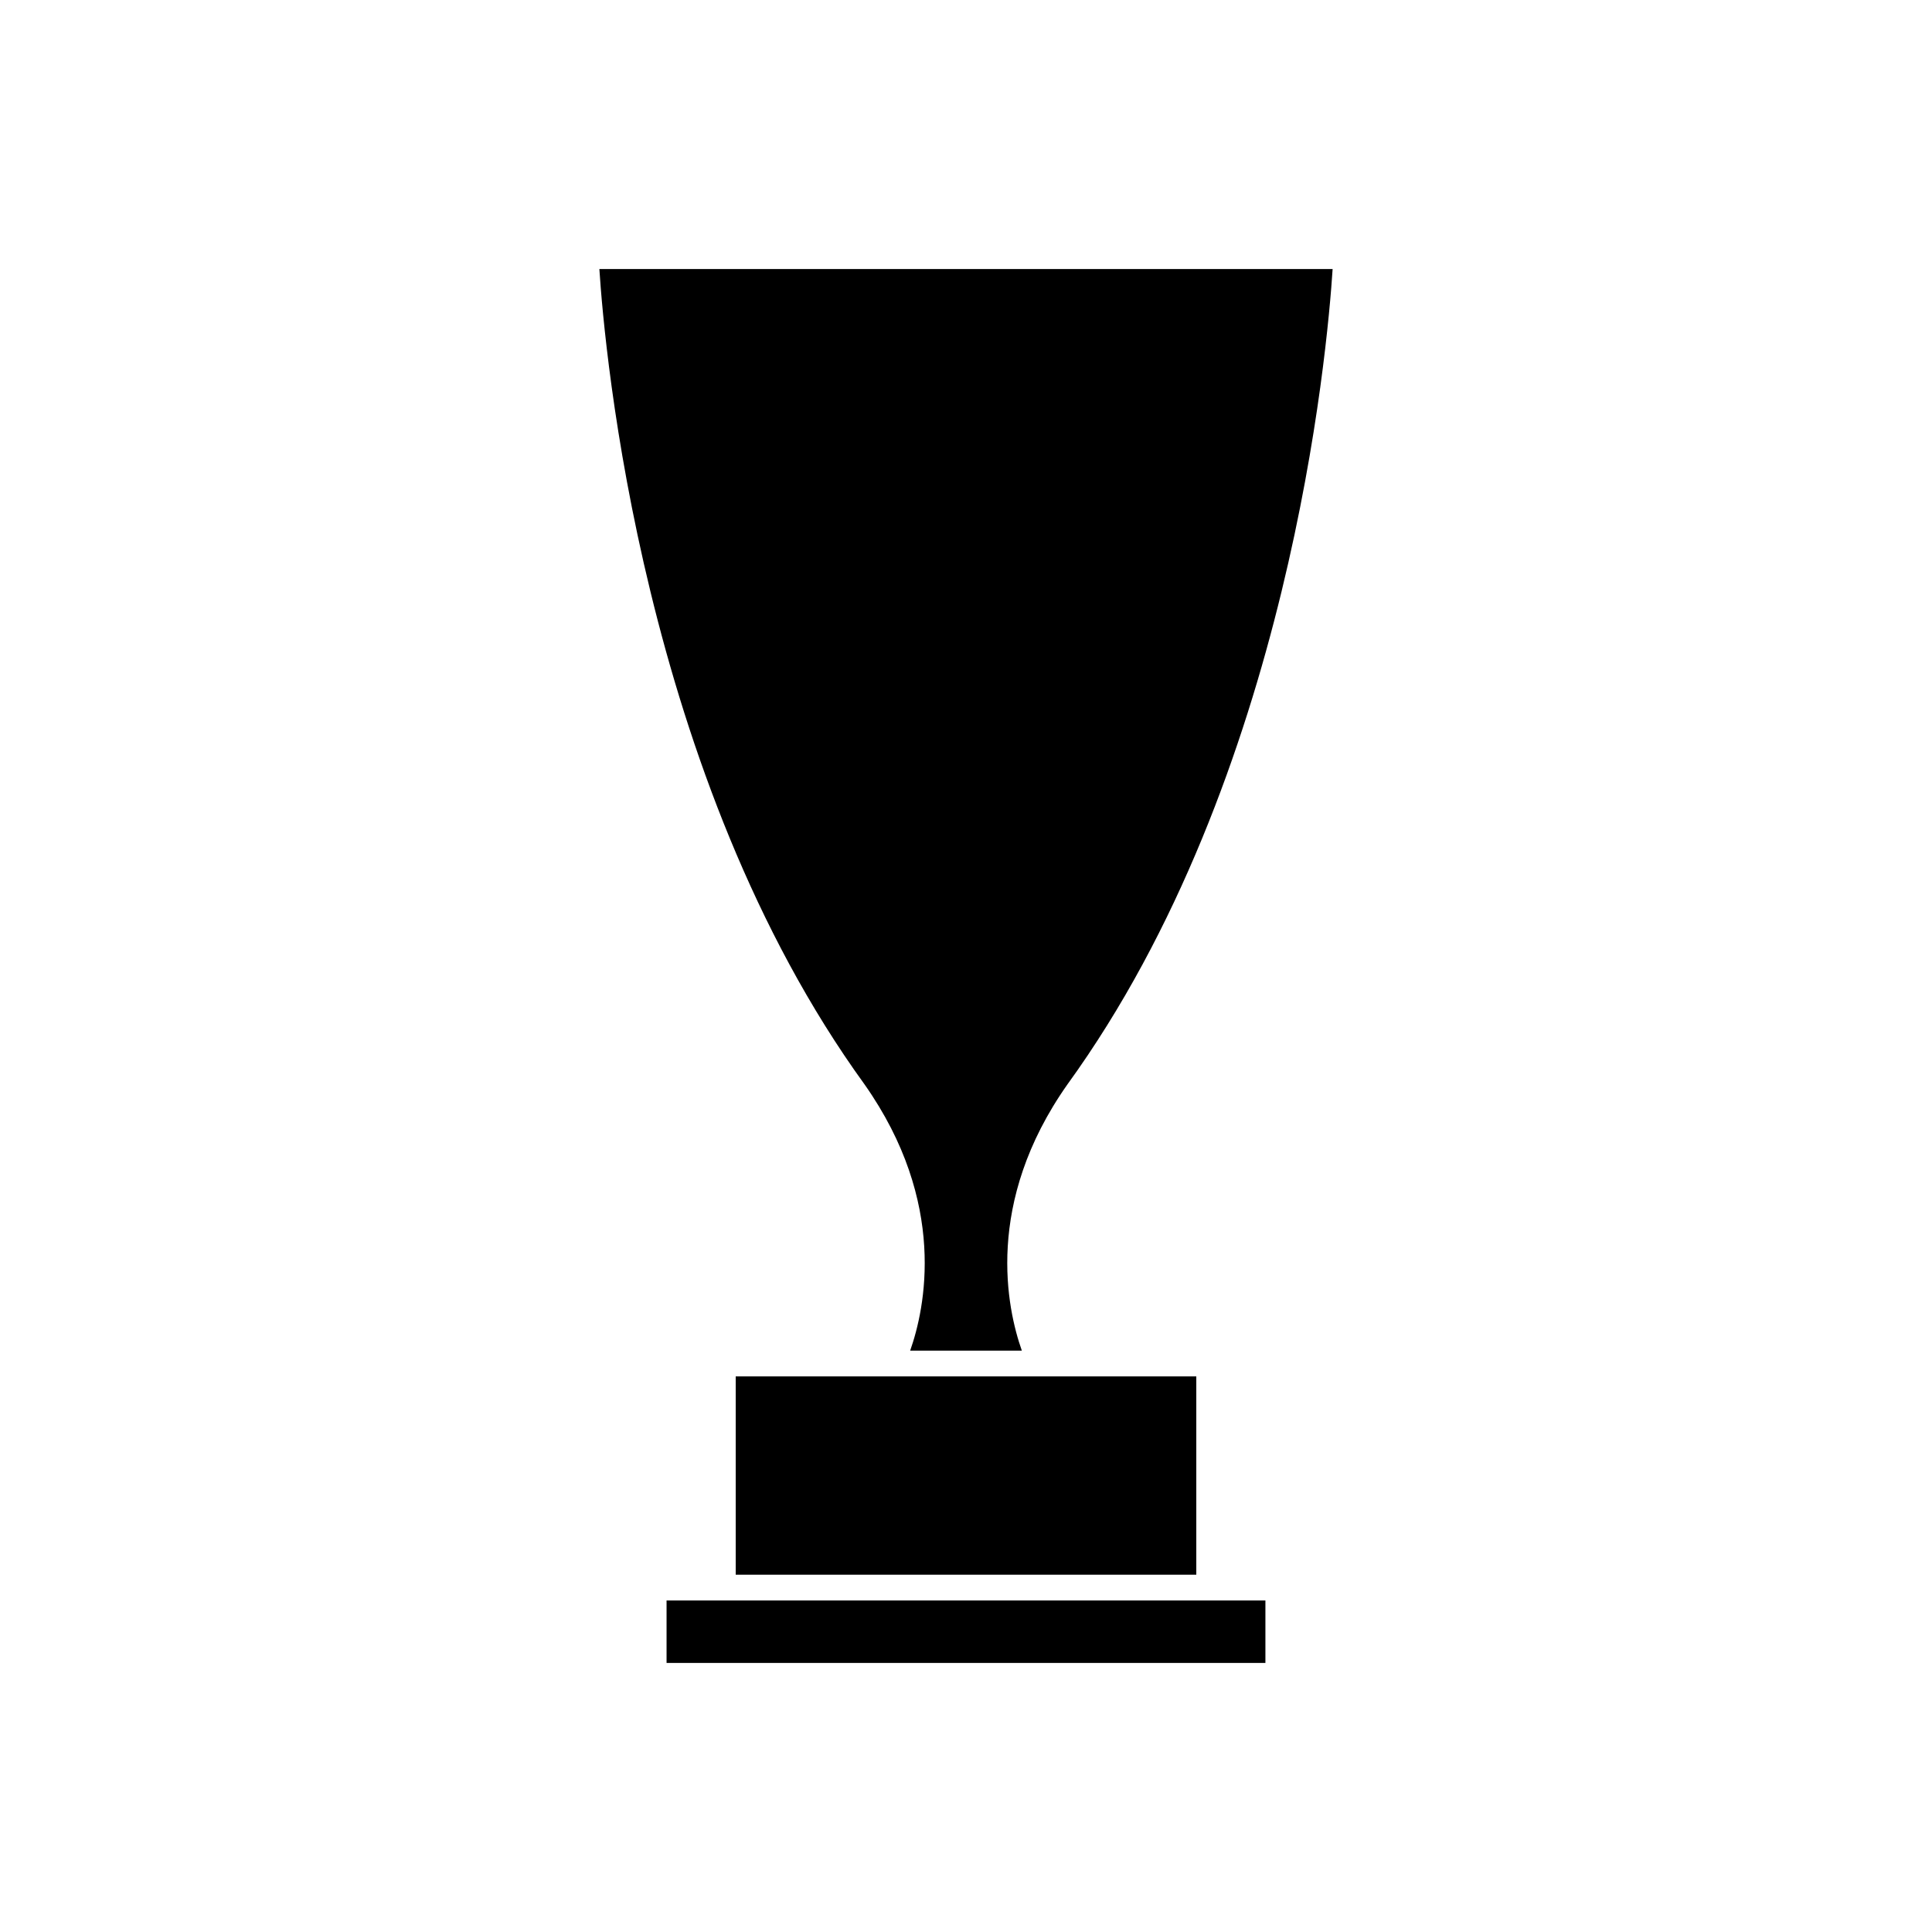 <?xml version="1.0" encoding="UTF-8"?>
<!-- The Best Svg Icon site in the world: iconSvg.co, Visit us! https://iconsvg.co -->
<svg fill="#000000" width="800px" height="800px" version="1.1" viewBox="144 144 512 512" xmlns="http://www.w3.org/2000/svg">
 <g>
  <path d="m385.2 501.93h29.598c-3.914-11.078-10.07-39.133 12.098-70.574 58.926-81.367 68.887-194.71 70.262-216.06h-194.32c1.375 21.352 11.336 134.7 70.23 216.02 22.188 31.477 16.051 59.531 12.133 70.613z"/>
  <path d="m380.1 508.76h-41.129v52.555h122.06v-52.555z"/>
  <path d="m335.56 568.14h-14.914v16.555h158.7v-16.555z"/>
 </g>
</svg>